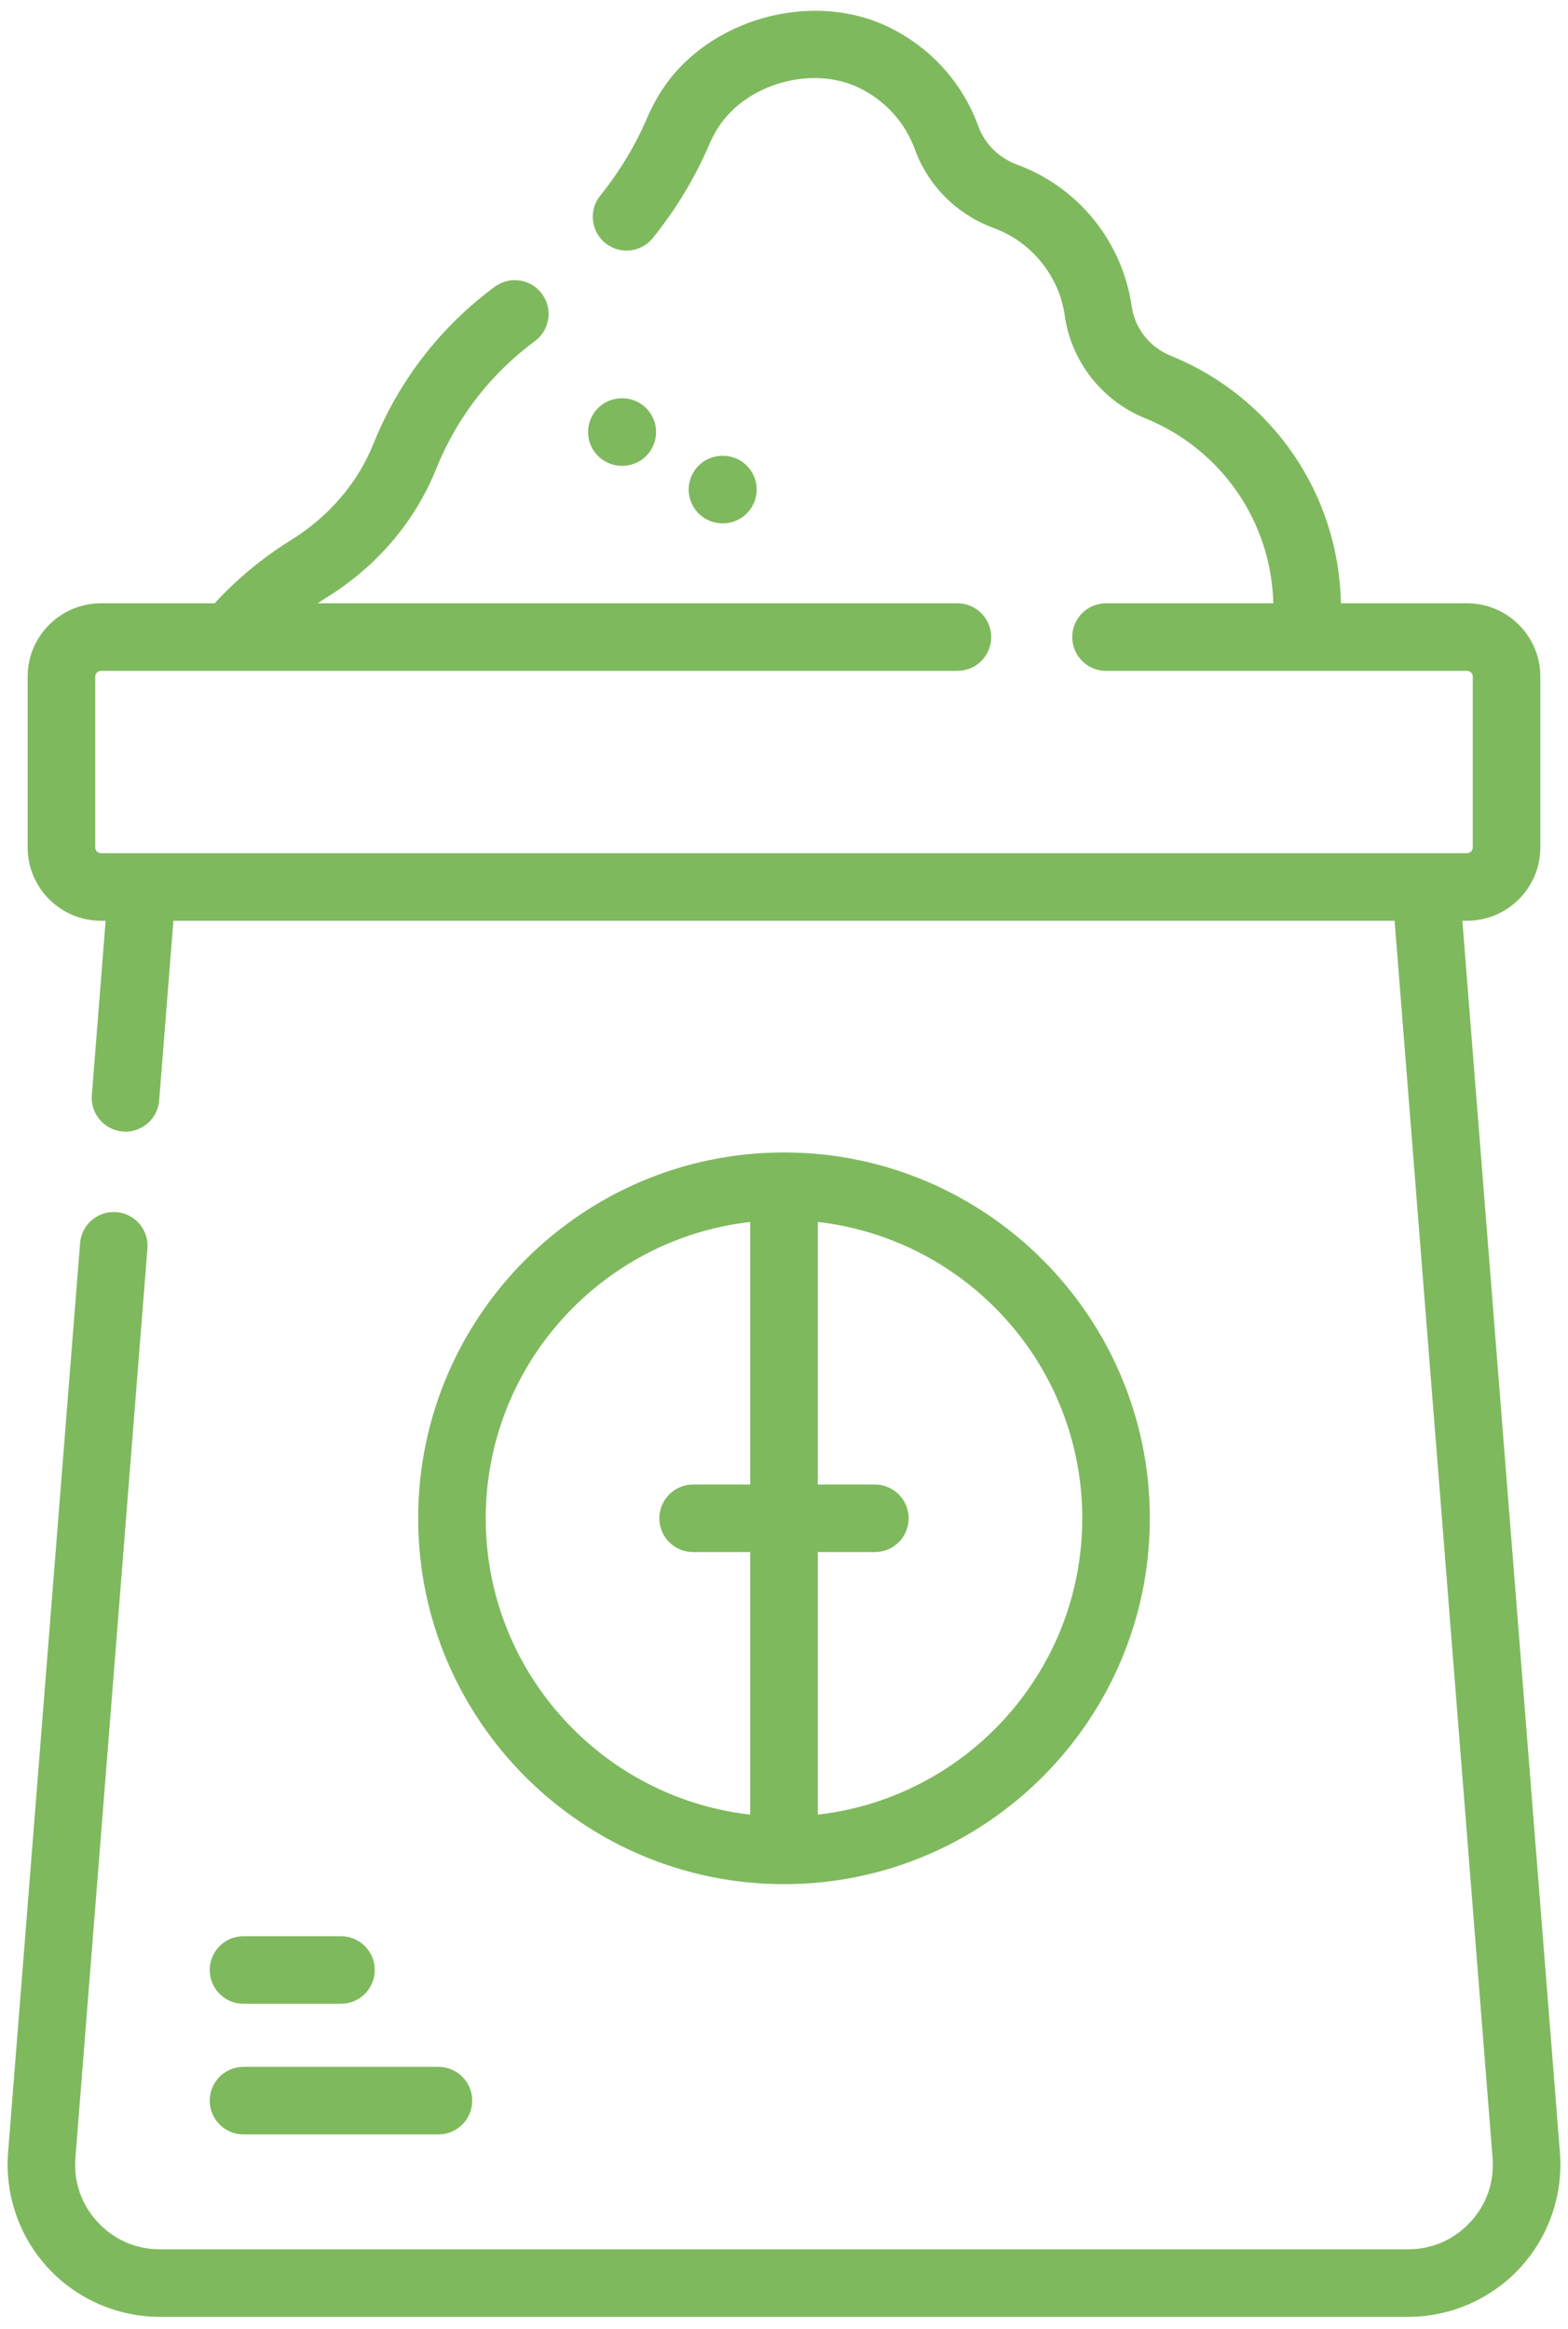 <?xml version="1.0" encoding="UTF-8"?> <svg xmlns="http://www.w3.org/2000/svg" width="68" height="101" viewBox="0 0 68 101" fill="none"> <path d="M67.65 93.344L63.419 39.927H63.623C65.375 39.927 66.8 38.502 66.8 36.75V29.337C66.8 27.585 65.375 26.16 63.623 26.16H58.151C58.057 21.411 55.179 17.213 50.761 15.421C49.859 15.055 49.214 14.237 49.079 13.286C48.9 12.029 48.404 10.823 47.647 9.796C46.747 8.579 45.524 7.66 44.109 7.139C43.321 6.849 42.708 6.243 42.43 5.479C41.746 3.6 40.376 2.077 38.574 1.191C35.236 -0.452 30.71 0.803 28.691 3.931C28.451 4.304 28.241 4.698 28.068 5.103C27.558 6.3 26.872 7.437 26.031 8.483C25.523 9.114 25.624 10.036 26.254 10.543C26.885 11.05 27.807 10.95 28.314 10.319C29.323 9.064 30.148 7.696 30.763 6.253C30.871 6 31.002 5.753 31.153 5.52C32.383 3.614 35.246 2.819 37.281 3.82C38.402 4.371 39.252 5.317 39.677 6.481C40.251 8.058 41.497 9.3 43.097 9.889C43.974 10.212 44.732 10.782 45.29 11.537C45.767 12.183 46.066 12.911 46.178 13.699C46.461 15.68 47.795 17.38 49.66 18.136C52.967 19.478 55.128 22.61 55.221 26.161H47.965C47.156 26.161 46.5 26.817 46.5 27.626C46.5 28.435 47.156 29.091 47.965 29.091H63.623C63.759 29.091 63.87 29.201 63.87 29.338V36.751C63.87 36.887 63.759 36.998 63.623 36.998H4.377C4.241 36.998 4.13 36.887 4.13 36.751V29.338C4.13 29.201 4.241 29.091 4.377 29.091H41.521C42.33 29.091 42.986 28.435 42.986 27.626C42.986 26.817 42.33 26.161 41.521 26.161H13.775C13.899 26.077 14.025 25.996 14.153 25.917C16.348 24.556 17.996 22.622 18.92 20.322C18.943 20.263 18.967 20.204 18.992 20.144C19.887 18.01 21.34 16.16 23.196 14.793C23.847 14.312 23.986 13.395 23.506 12.744C23.026 12.093 22.109 11.954 21.458 12.434C19.176 14.115 17.389 16.39 16.291 19.011C16.26 19.084 16.231 19.157 16.201 19.23C15.512 20.946 14.27 22.397 12.609 23.427C11.389 24.183 10.281 25.103 9.308 26.161H4.377C2.625 26.161 1.2 27.586 1.2 29.338V36.751C1.2 38.503 2.625 39.928 4.377 39.928H4.581L3.982 47.49C3.918 48.297 4.52 49.003 5.327 49.066C5.366 49.07 5.405 49.071 5.444 49.071C6.2 49.071 6.842 48.489 6.903 47.722L7.52 39.928H60.48L64.729 93.576C64.811 94.608 64.469 95.596 63.766 96.357C63.063 97.118 62.105 97.537 61.069 97.537H6.93C5.894 97.537 4.936 97.118 4.233 96.357C3.53 95.596 3.188 94.608 3.27 93.576L6.394 54.138C6.458 53.331 5.856 52.626 5.049 52.562C4.242 52.497 3.537 53.1 3.473 53.906L0.35 93.344C0.205 95.174 0.836 96.997 2.082 98.345C3.327 99.694 5.095 100.467 6.93 100.467H61.069C62.905 100.467 64.672 99.694 65.918 98.345C67.164 96.997 67.795 95.174 67.65 93.344V93.344Z" fill="#7FB95E"></path> <path d="M34 81.704C42.748 81.704 49.865 74.587 49.865 65.839C49.865 57.091 42.748 49.974 34 49.974C25.252 49.974 18.135 57.091 18.135 65.839C18.135 74.587 25.252 81.704 34 81.704ZM46.935 65.839C46.935 72.476 41.91 77.958 35.465 78.689V67.304H37.941C38.75 67.304 39.406 66.648 39.406 65.839C39.406 65.03 38.75 64.374 37.941 64.374H35.465V52.989C41.91 53.72 46.935 59.202 46.935 65.839ZM32.535 52.989V64.374H30.059C29.25 64.374 28.594 65.03 28.594 65.839C28.594 66.648 29.25 67.304 30.059 67.304H32.535V78.689C26.09 77.958 21.065 72.476 21.065 65.839C21.065 59.202 26.09 53.72 32.535 52.989Z" fill="#7FB95E"></path> <path d="M10.56 92.556H19.014C19.823 92.556 20.479 91.9 20.479 91.091C20.479 90.282 19.823 89.626 19.014 89.626H10.56C9.751 89.626 9.095 90.282 9.095 91.091C9.095 91.9 9.751 92.556 10.56 92.556Z" fill="#7FB95E"></path> <path d="M10.56 86.891H14.787C15.597 86.891 16.252 86.235 16.252 85.426C16.252 84.617 15.597 83.961 14.787 83.961H10.56C9.751 83.961 9.095 84.617 9.095 85.426C9.095 86.235 9.751 86.891 10.56 86.891Z" fill="#7FB95E"></path> <path d="M26.982 20.2H26.988C27.794 20.2 28.449 19.549 28.453 18.742C28.457 17.933 27.804 17.274 26.995 17.27H26.975C26.973 17.27 26.97 17.27 26.968 17.27C26.162 17.27 25.507 17.921 25.503 18.728C25.499 19.537 26.152 20.196 26.961 20.2H26.982Z" fill="#7FB95E"></path> <path d="M31.351 22.693C32.16 22.693 32.816 22.038 32.816 21.229C32.816 20.419 32.16 19.764 31.351 19.764H31.33C30.521 19.764 29.866 20.419 29.866 21.229C29.866 22.038 30.521 22.693 31.33 22.693H31.351Z" fill="#7FB95E"></path> </svg> 